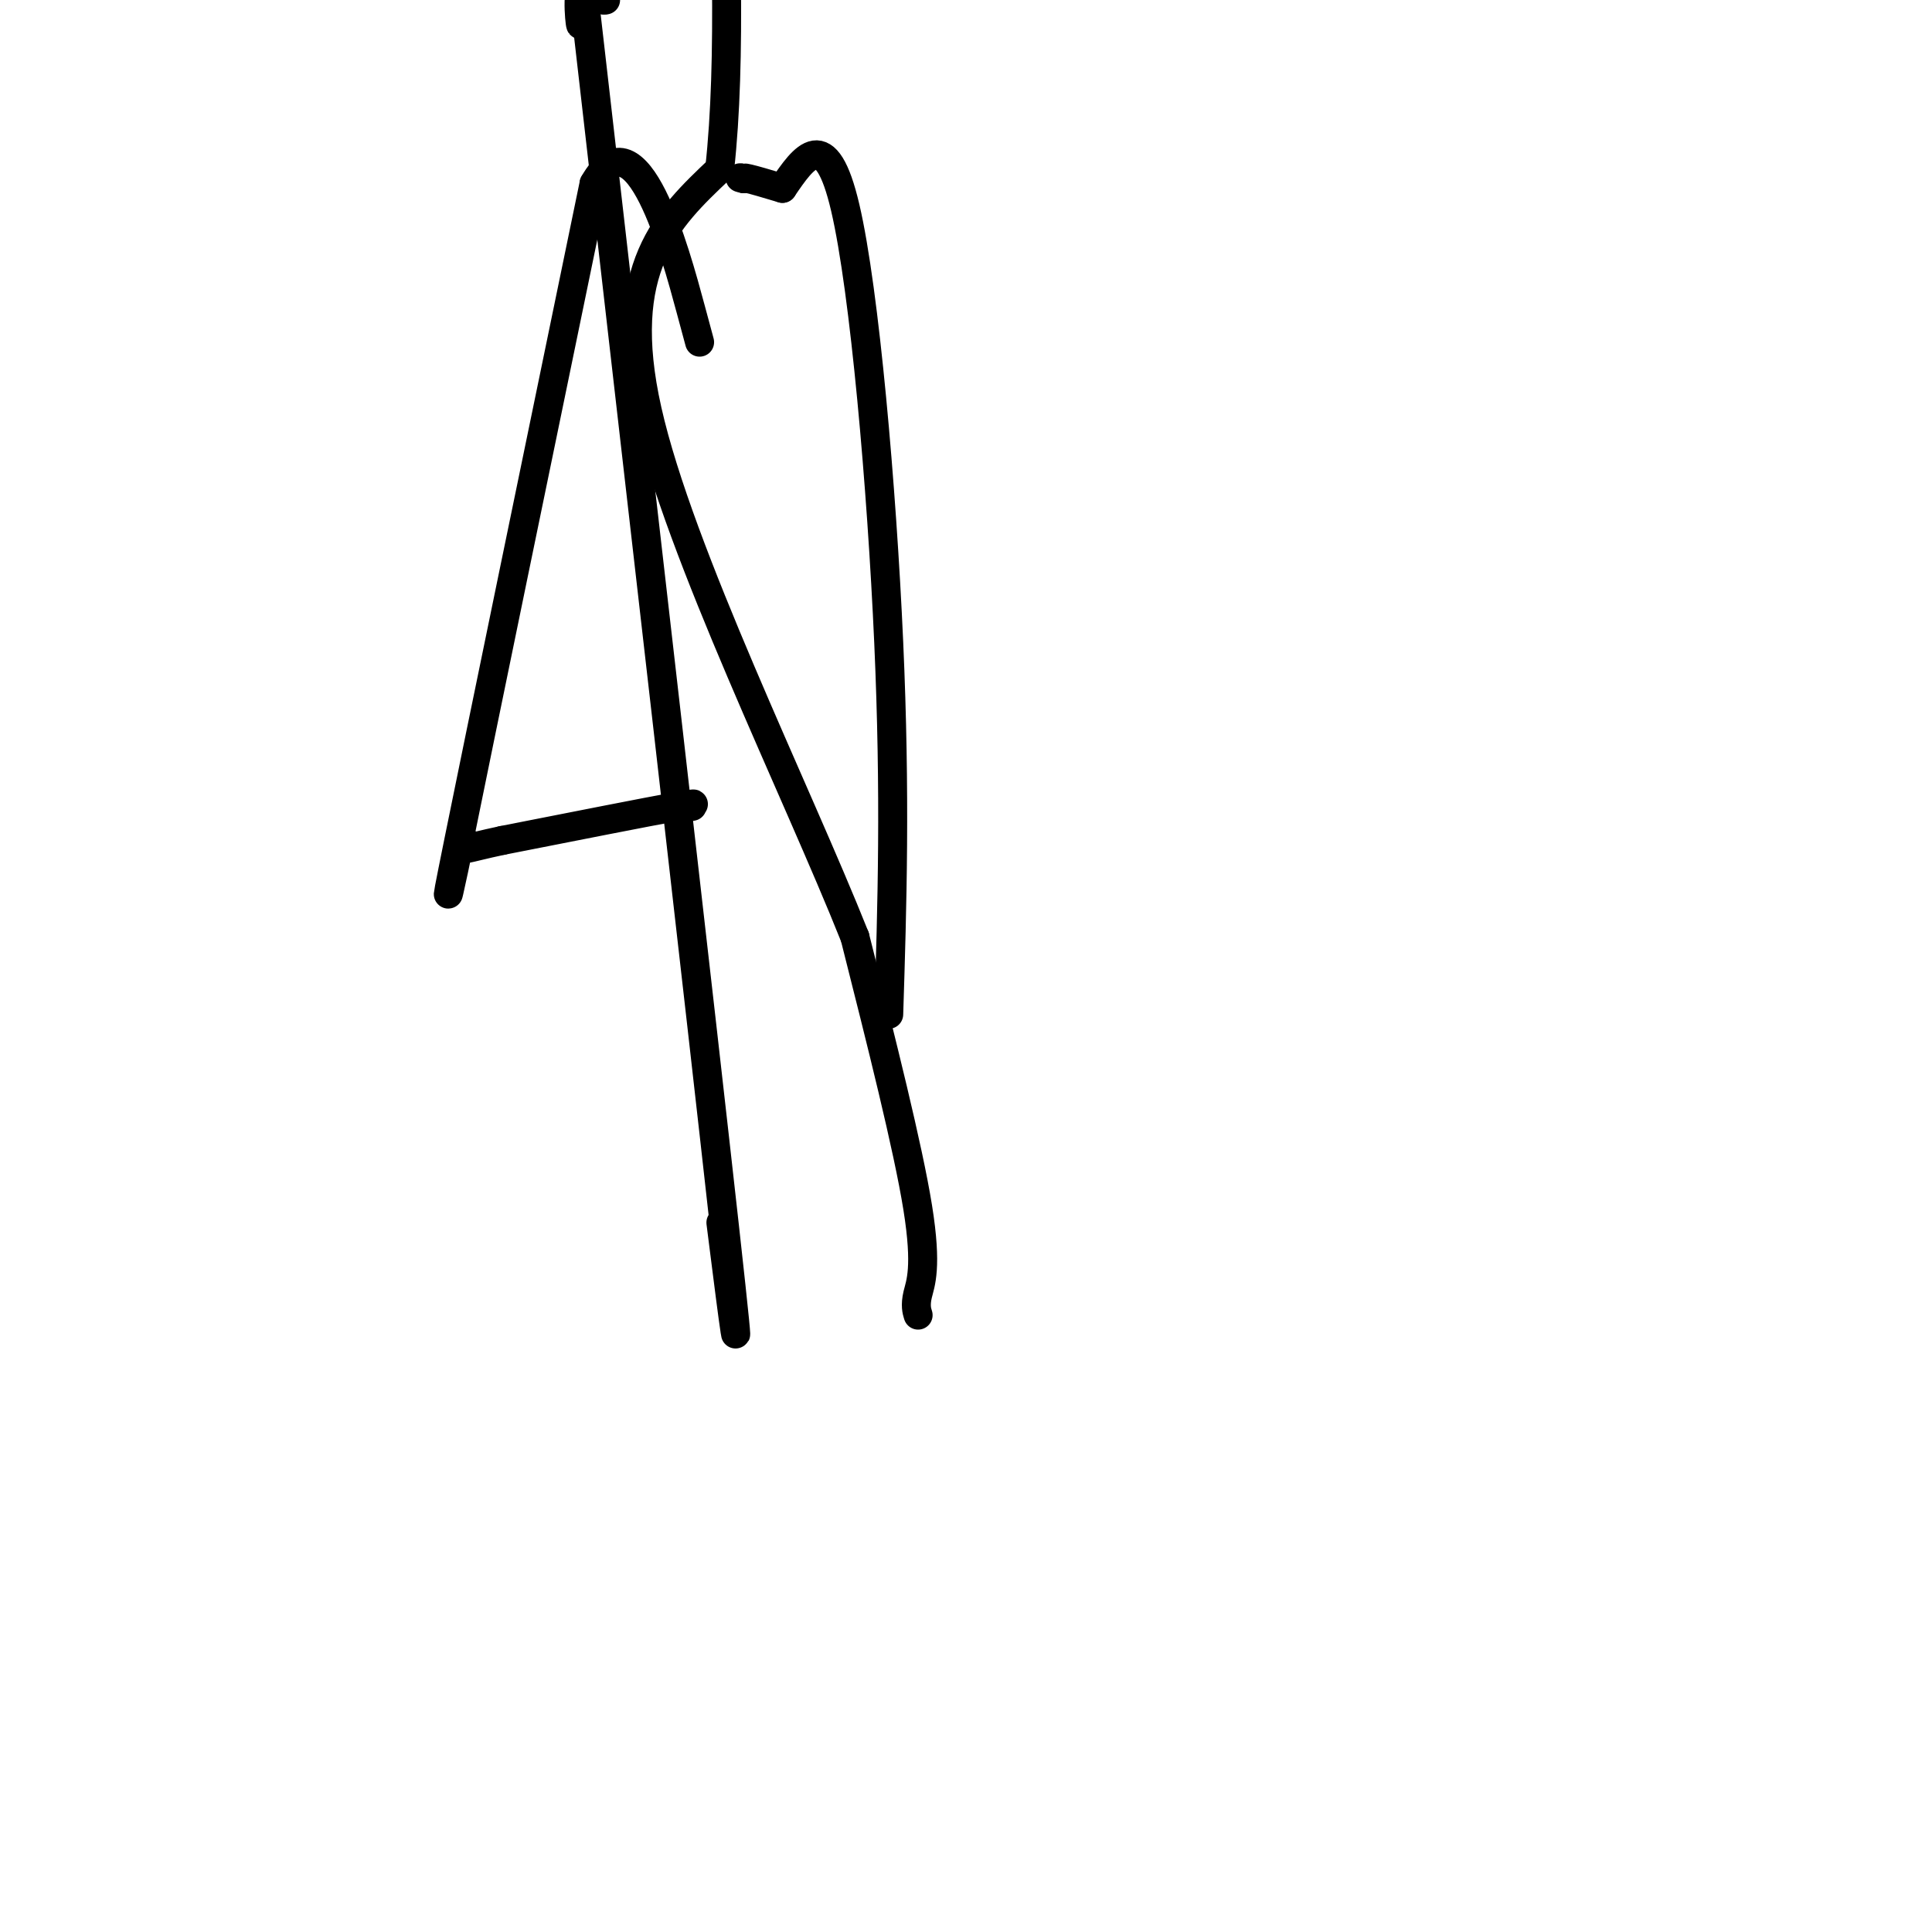 <svg viewBox='0 0 400 400' version='1.1' xmlns='http://www.w3.org/2000/svg' xmlns:xlink='http://www.w3.org/1999/xlink'><g fill='none' stroke='#000000' stroke-width='6' stroke-linecap='round' stroke-linejoin='round'><path d='M150,259c-0.644,-5.089 -1.289,-10.178 0,0c1.289,10.178 4.511,35.622 0,-5c-4.511,-40.622 -16.756,-147.311 -29,-254'/><path d='M121,0c-4.655,-40.012 -1.792,-10.542 -1,0c0.792,10.542 -0.488,2.155 0,-1c0.488,-3.155 2.744,-1.077 5,1'/><path d='M125,0c0.667,0.000 0.333,0.000 0,0'/><path d='M190,272c0.077,0.250 0.155,0.500 0,0c-0.155,-0.500 -0.542,-1.750 0,-4c0.542,-2.250 2.012,-5.500 0,-18c-2.012,-12.500 -7.506,-34.250 -13,-56'/><path d='M177,194c-12.244,-30.711 -36.356,-79.489 -43,-109c-6.644,-29.511 4.178,-39.756 15,-50'/><path d='M149,35c2.500,-22.500 1.250,-53.750 0,-85'/><path d='M184,210c0.711,-22.600 1.422,-45.200 0,-77c-1.422,-31.800 -4.978,-72.800 -9,-90c-4.022,-17.200 -8.511,-10.600 -13,-4'/><path d='M162,39c-3.533,-1.067 -5.867,-1.733 -7,-2c-1.133,-0.267 -1.067,-0.133 -1,0'/><path d='M154,37c-1.333,-0.333 -0.667,-0.167 0,0'/><path d='M143,167c0.268,-0.042 0.536,-0.083 0,0c-0.536,0.083 -1.875,0.292 -1,0c0.875,-0.292 3.964,-1.083 -2,0c-5.964,1.083 -20.982,4.042 -36,7'/><path d='M104,174c-8.161,1.727 -9.064,2.545 -9,1c0.064,-1.545 1.094,-5.455 0,0c-1.094,5.455 -4.313,20.273 0,-1c4.313,-21.273 16.156,-78.636 28,-136'/><path d='M123,38c8.800,-15.533 16.800,14.133 20,26c3.200,11.867 1.600,5.933 0,0'/></g>
</svg>